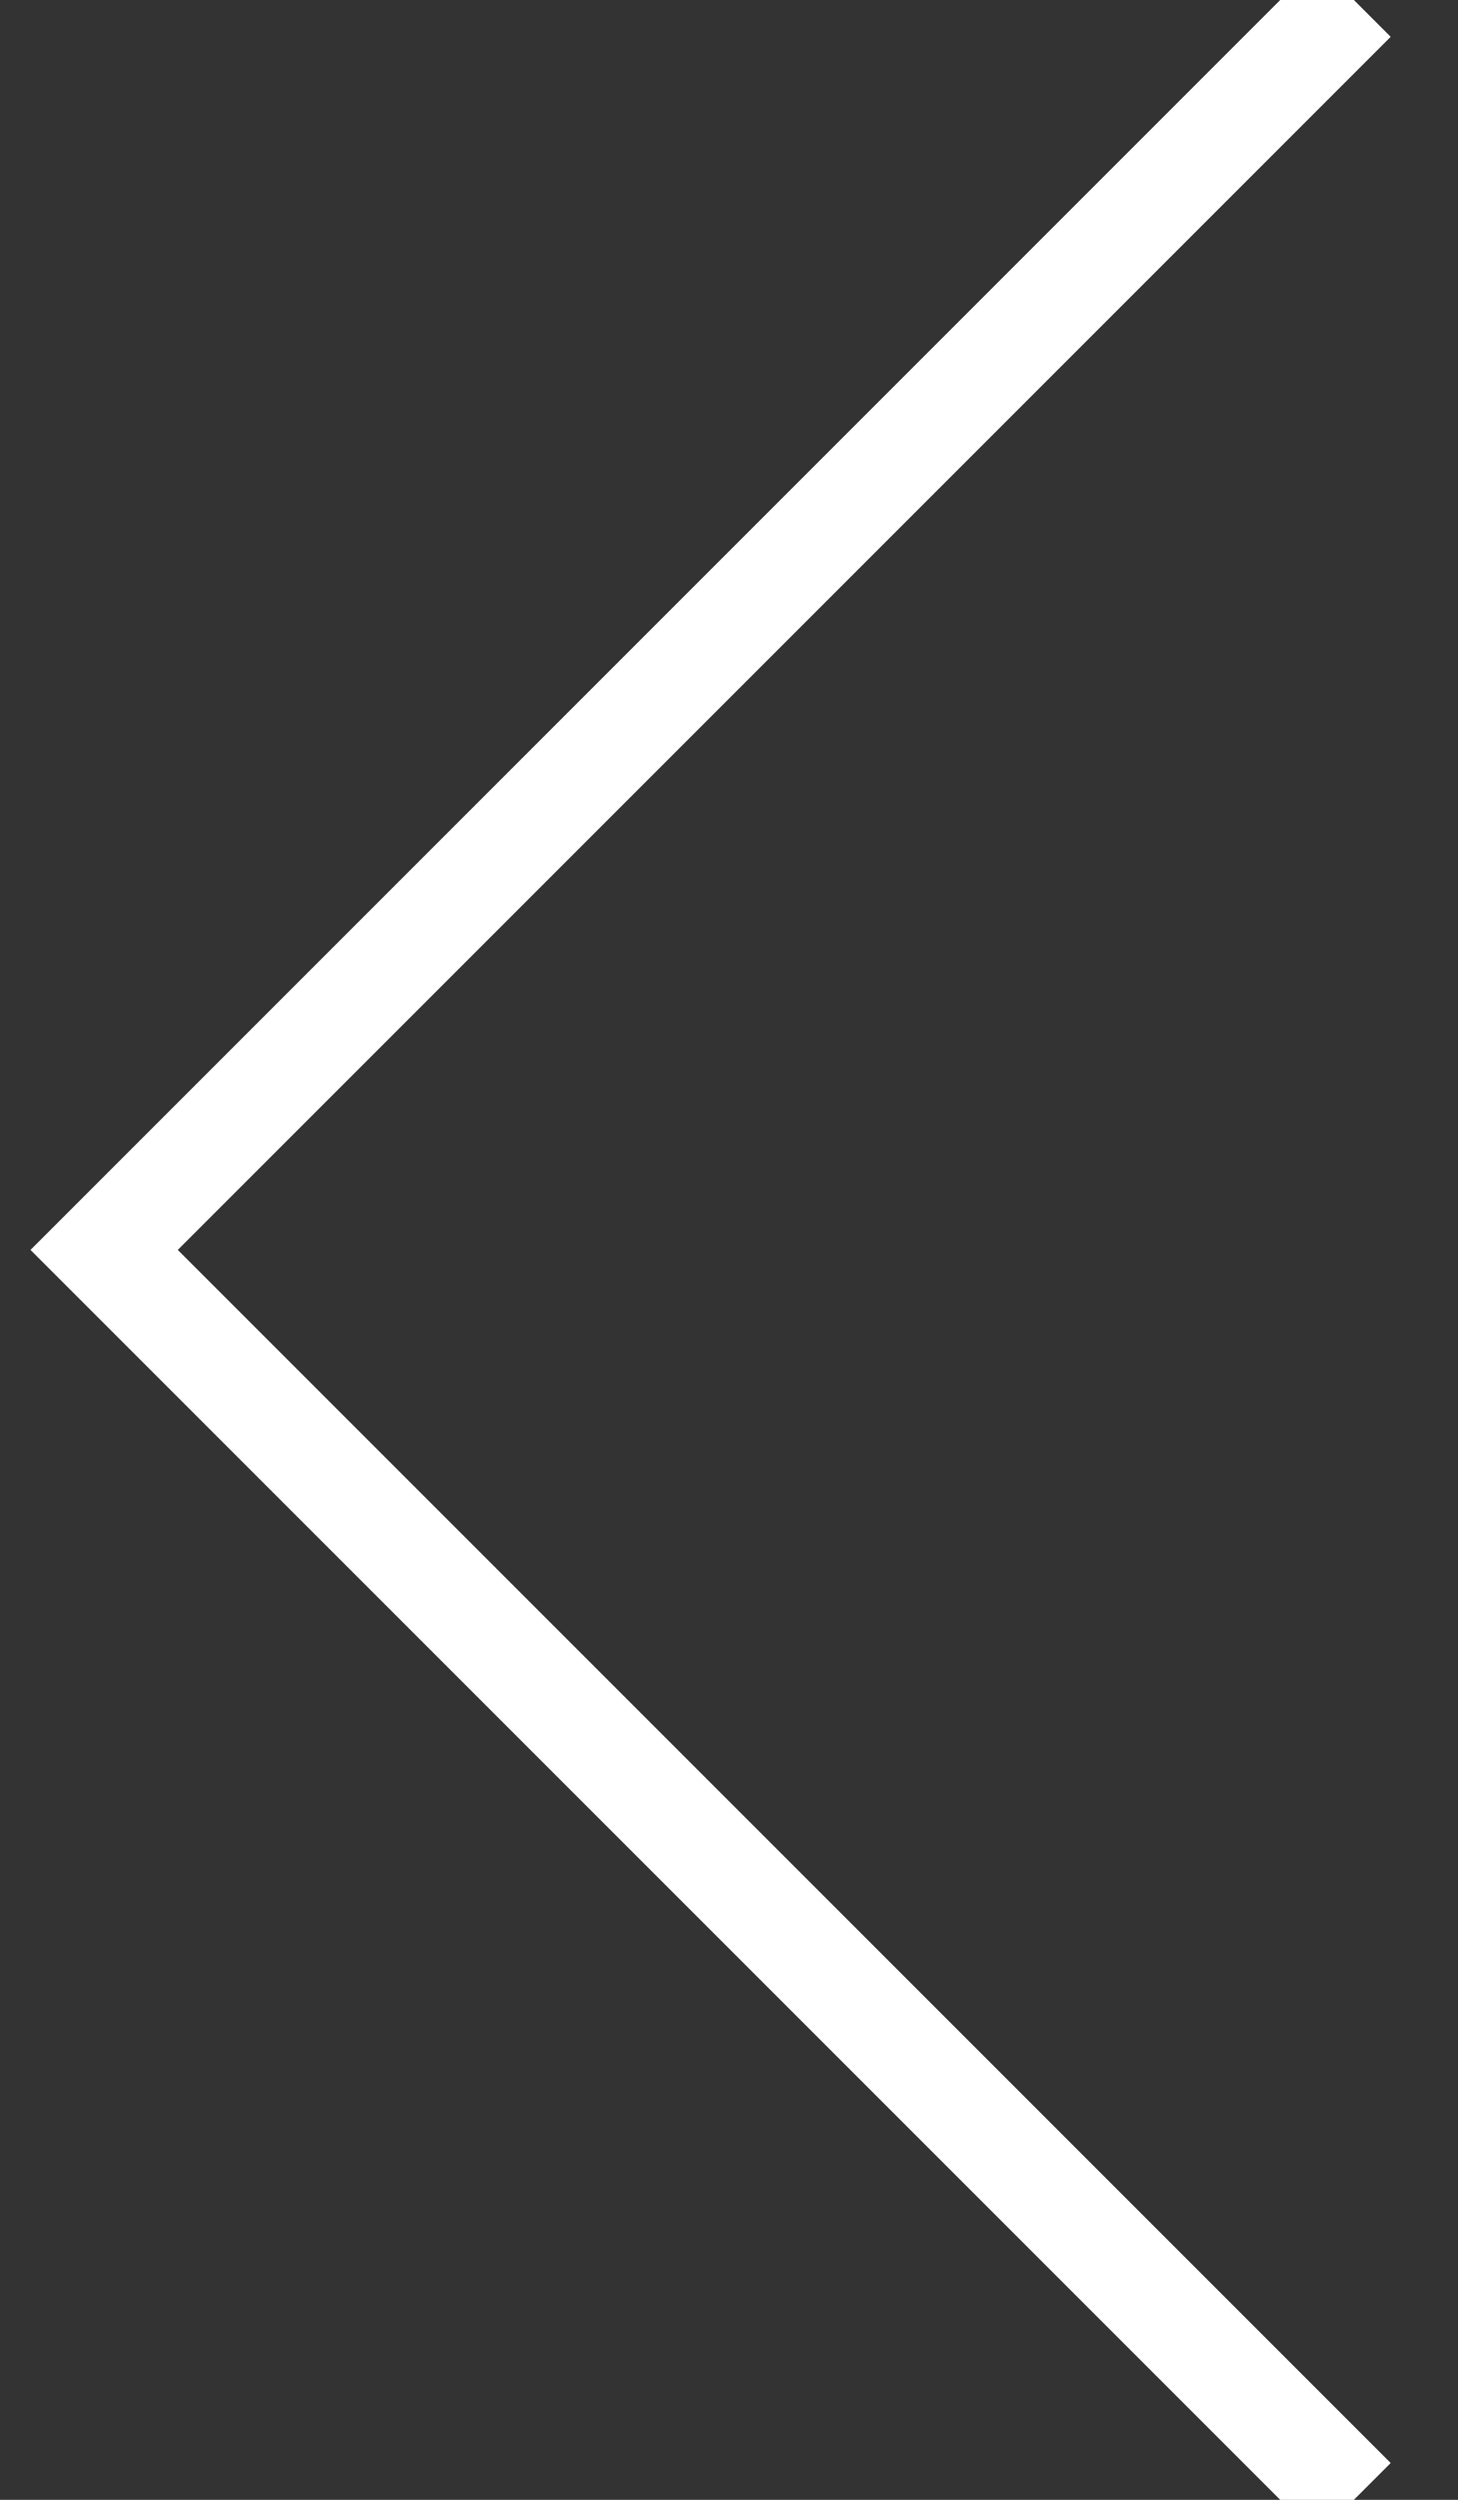 <?xml version="1.0" encoding="UTF-8" standalone="no"?><svg width="14" height="24" xmlns="http://www.w3.org/2000/svg"><rect width="100%" height="100%" fill="#333333" stroke="none"/><path d="M13 0L1 12l12 12" stroke="#FFF" fill="none" fill-rule="evenodd"/></svg>